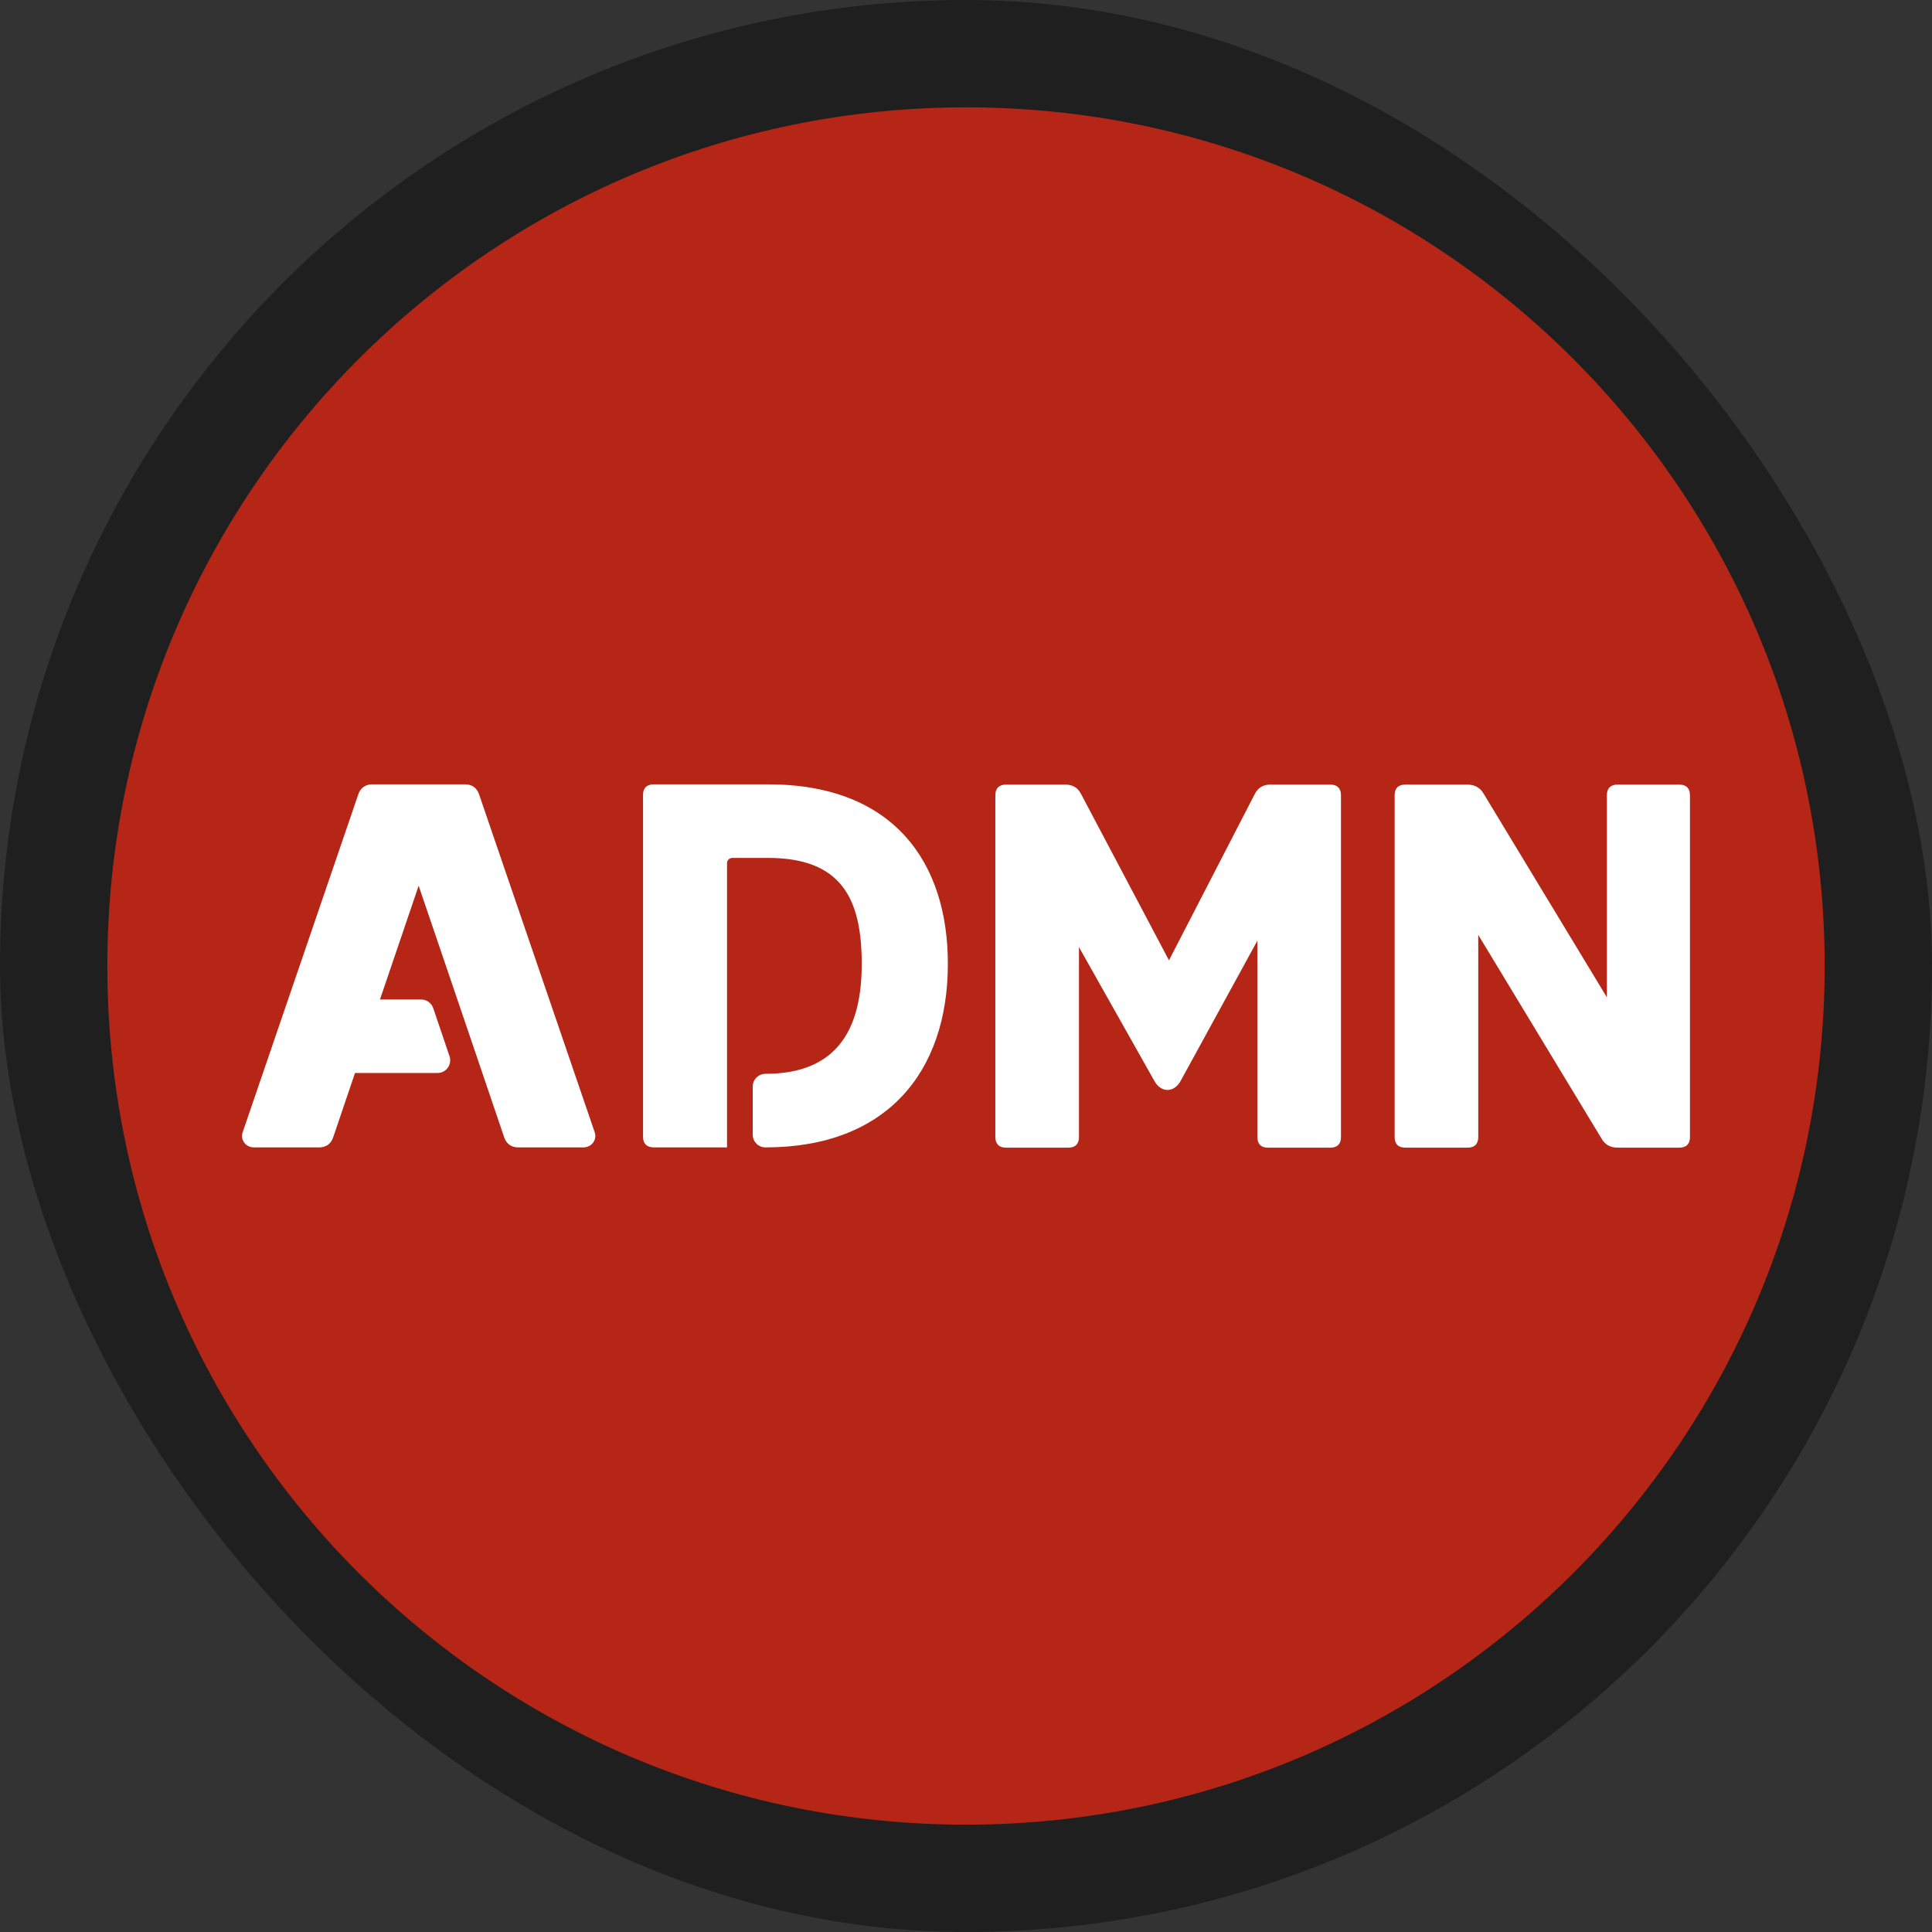 <svg width="36" height="36" viewBox="0 0 36 36" fill="none" xmlns="http://www.w3.org/2000/svg">
<rect x="0" y="0" width="36" height="36" fill="#333333" stroke="none"/>
<rect width="36" height="36" rx="18" fill="black" fill-opacity="0.4"/>
<path d="M18 34C26.837 34 34 26.837 34 18C34 9.163 26.837 2 18 2C9.163 2 2 9.163 2 18C2 26.837 9.163 34 18 34Z" fill="#B62616"/>
<path d="M12.182 21.38H13.547V16.084C13.547 16.03 13.591 15.986 13.645 15.986H14.312C15.678 15.986 16.057 16.745 16.057 17.958C16.057 19.062 15.688 20.009 14.263 20.009C14.132 20.009 14.026 20.116 14.026 20.246V21.143C14.026 21.274 14.132 21.38 14.263 21.38C16.516 21.38 17.662 19.98 17.662 17.958C17.662 16.074 16.656 14.615 14.313 14.615H12.182C12.052 14.615 11.982 14.684 11.982 14.812V21.183C11.982 21.311 12.052 21.38 12.182 21.38Z" fill="white"/>
<path d="M24.987 14.817V21.188C24.987 21.316 24.918 21.385 24.79 21.385H23.626C23.498 21.385 23.429 21.316 23.429 21.188V17.529L21.999 20.142C21.88 20.359 21.644 20.369 21.516 20.152L20.105 17.648V21.188C20.105 21.316 20.036 21.385 19.908 21.385H18.744C18.616 21.385 18.547 21.316 18.547 21.188V14.817C18.547 14.689 18.616 14.62 18.744 14.62H19.859C19.987 14.62 20.086 14.679 20.145 14.797L21.782 17.894L23.38 14.797C23.439 14.679 23.537 14.62 23.666 14.62H24.79C24.918 14.62 24.987 14.689 24.987 14.817L24.987 14.817Z" fill="white"/>
<path d="M31.49 14.817V21.188C31.49 21.316 31.421 21.385 31.293 21.385H30.139C30.011 21.385 29.902 21.326 29.843 21.217L27.545 17.42V21.188C27.545 21.316 27.476 21.385 27.348 21.385H26.184C26.056 21.385 25.987 21.316 25.987 21.188V14.817C25.987 14.688 26.056 14.62 26.184 14.62H27.348C27.476 14.62 27.585 14.679 27.644 14.787L29.942 18.584V14.817C29.942 14.688 30.011 14.62 30.139 14.62H31.293C31.421 14.62 31.49 14.689 31.49 14.817H31.49Z" fill="white"/>
<path d="M4.732 21.38H5.948C6.078 21.38 6.168 21.311 6.208 21.193L6.615 19.994H8.152C8.314 19.994 8.428 19.835 8.376 19.681L8.072 18.784C8.039 18.688 7.949 18.624 7.847 18.624H7.08L7.801 16.504L8.315 18.014H8.315L8.988 19.994H8.988L9.395 21.193C9.435 21.311 9.525 21.38 9.654 21.38H10.871C11.03 21.38 11.13 21.232 11.08 21.094L8.927 14.802C8.887 14.684 8.797 14.615 8.668 14.615H6.935C6.806 14.615 6.716 14.684 6.676 14.802L4.523 21.094C4.473 21.232 4.573 21.38 4.732 21.38Z" fill="white"/>
</svg>
